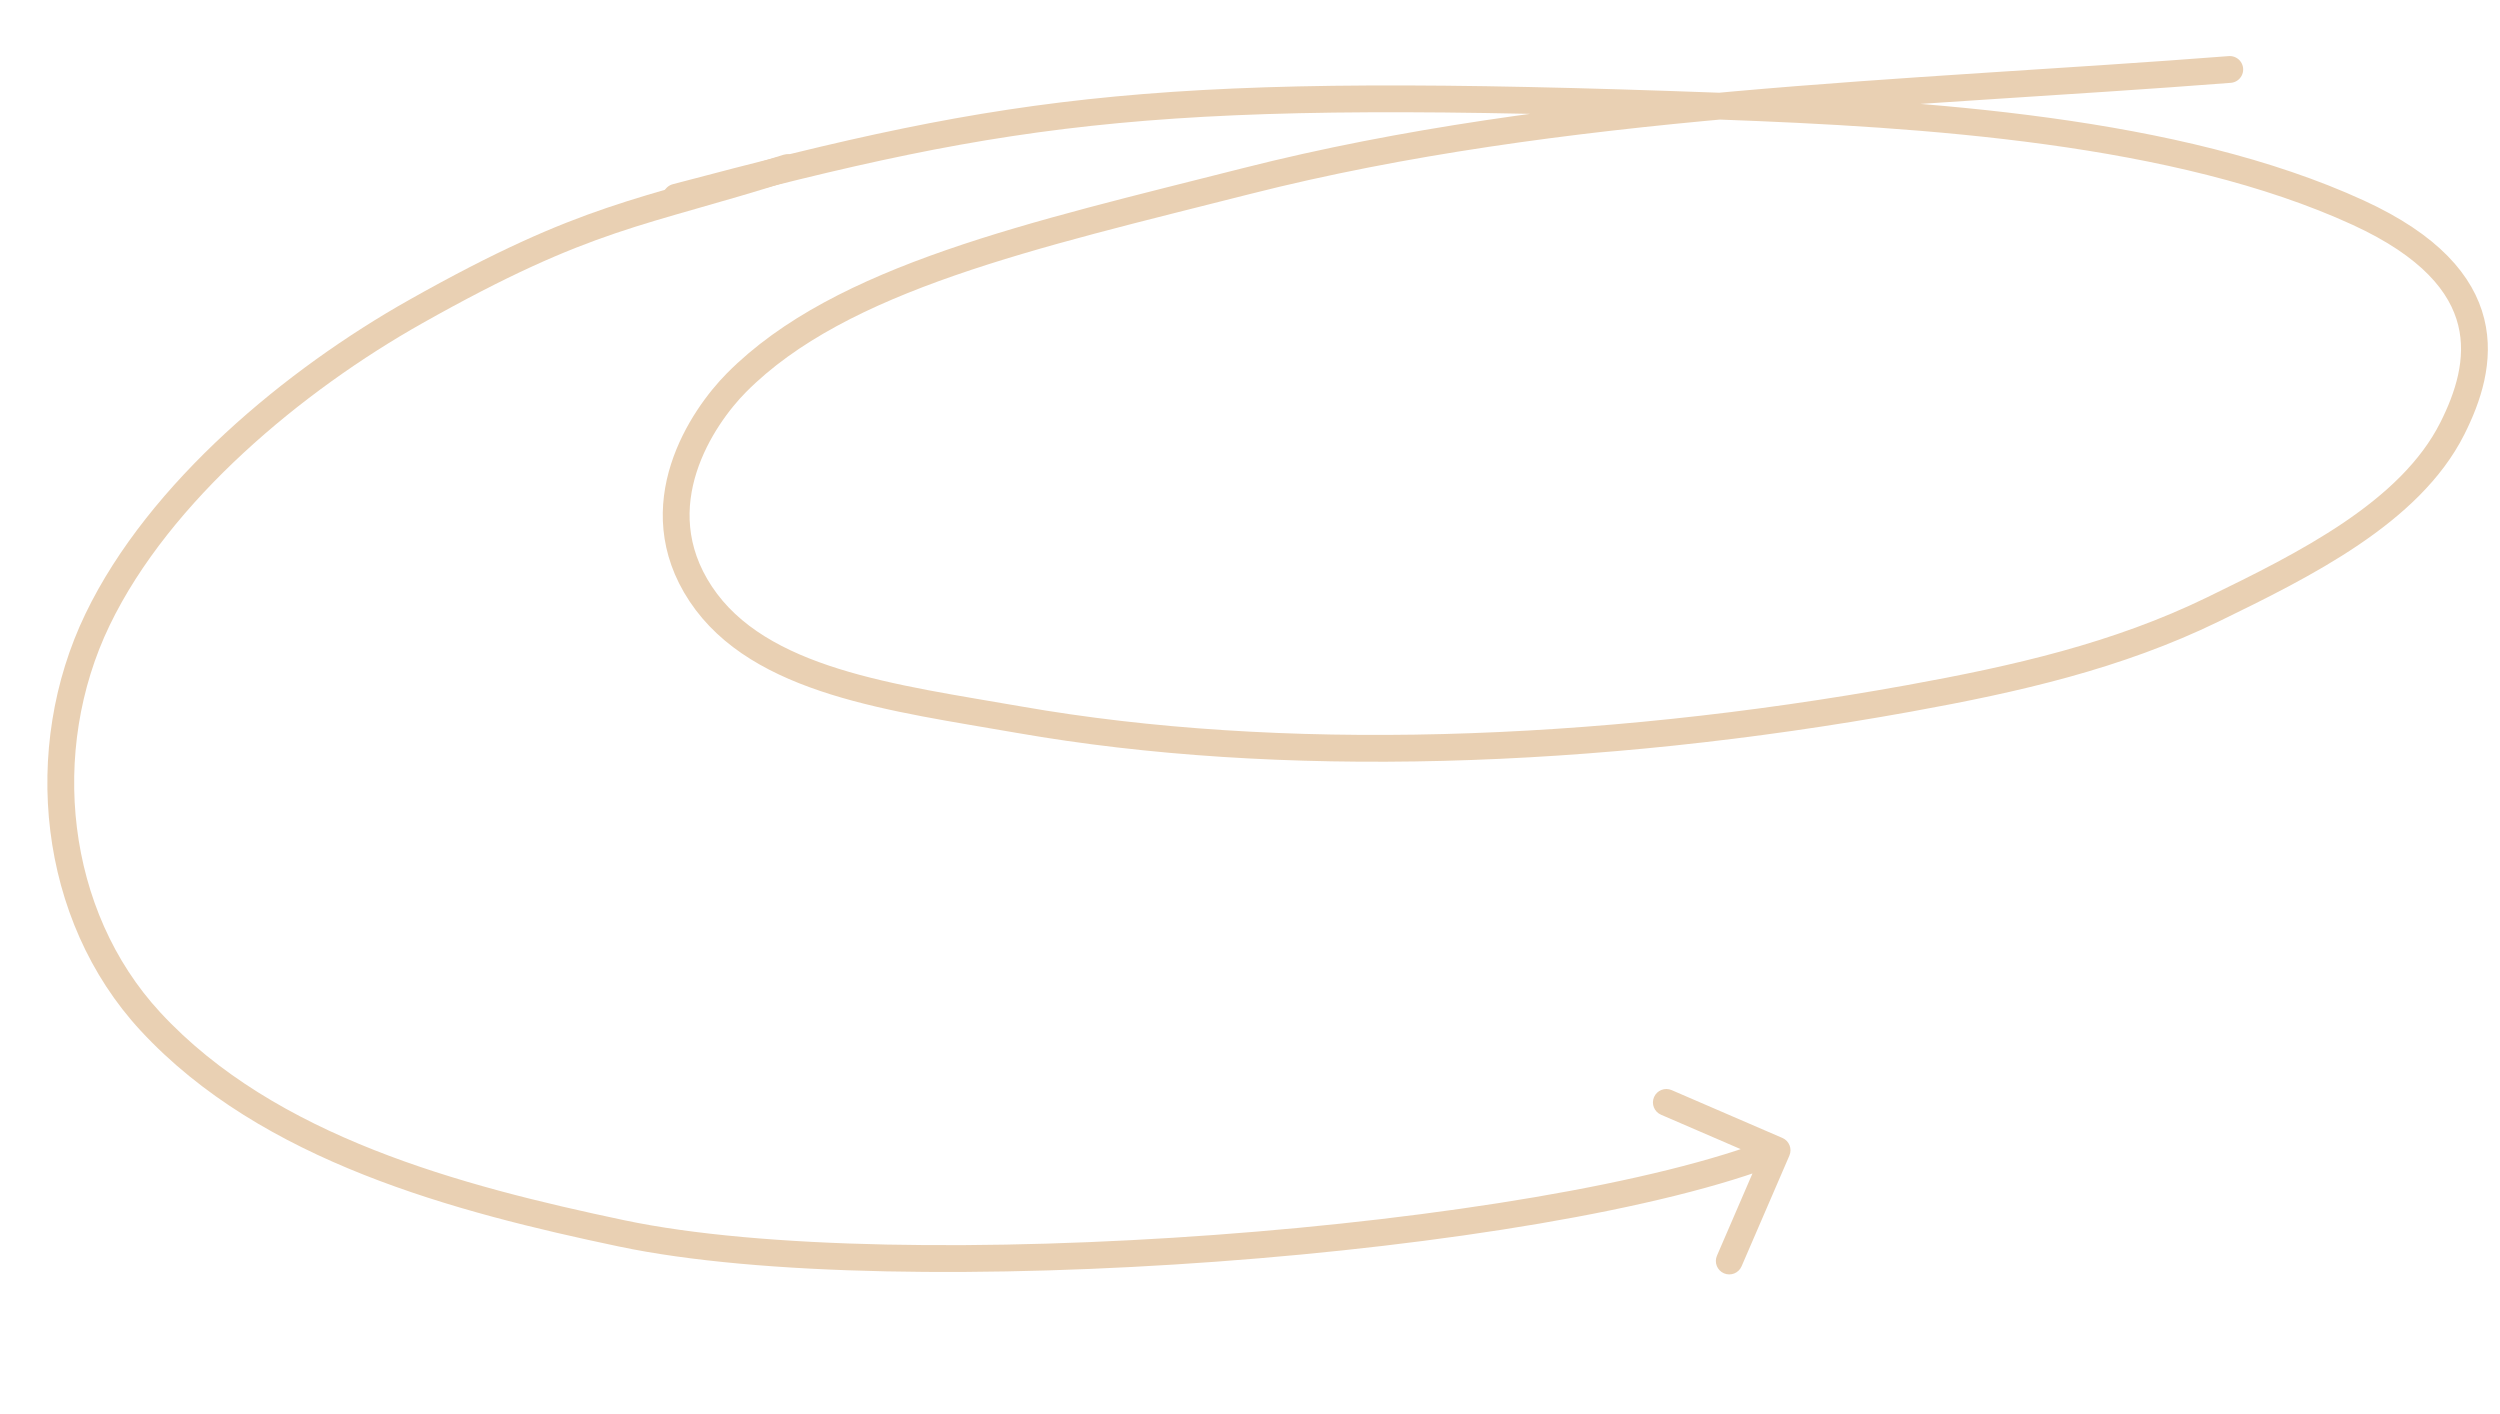 <svg width="373" height="211" viewBox="0 0 373 211" fill="none" xmlns="http://www.w3.org/2000/svg">
<path d="M332.681 10.365C284.361 14.115 232.876 15.11 185.939 27.027C154.115 35.107 125.464 41.387 109.88 57.097C104.777 62.241 95.817 75.445 104.547 88.61C113.277 101.774 133.409 104.116 152.067 107.38C190.73 114.143 237.766 112.72 284.785 104.207C300.881 101.293 315.906 97.866 330.182 90.919C343.874 84.257 359.582 76.456 365.886 63.933C370.58 54.607 373.391 41.613 351.84 31.727C324.859 19.349 286.992 16.959 256.536 15.837C173.164 12.767 152.067 15.837 100.887 29.42" stroke="#E9D0B3" stroke-width="4" stroke-linecap="round"/>
<path d="M118.106 26.906C119.159 26.571 119.741 25.446 119.406 24.393C119.071 23.341 117.946 22.759 116.893 23.094L118.106 26.906ZM61.999 46.503L62.981 48.245L61.999 46.503ZM14.559 92.429L16.361 93.298L14.559 92.429ZM22.443 152.408L20.975 153.766L22.443 152.408ZM92.749 184.021L93.162 182.064L92.749 184.021ZM266.978 172.411C267.416 171.397 266.949 170.219 265.935 169.782L249.41 162.645C248.396 162.207 247.219 162.674 246.781 163.688C246.343 164.702 246.81 165.879 247.824 166.317L262.513 172.661L256.17 187.35C255.732 188.364 256.199 189.541 257.213 189.979C258.227 190.417 259.404 189.95 259.842 188.935L266.978 172.411ZM116.893 23.094C95.064 30.04 87.253 29.98 61.018 44.76L62.981 48.245C88.746 33.73 95.936 33.96 118.106 26.906L116.893 23.094ZM61.018 44.76C42.874 54.982 22.247 71.887 12.758 91.56L16.361 93.298C25.342 74.678 45.165 58.282 62.981 48.245L61.018 44.76ZM12.758 91.56C3.085 111.615 5.689 137.242 20.975 153.766L23.911 151.05C9.852 135.852 7.328 112.025 16.361 93.298L12.758 91.56ZM20.975 153.766C39.086 173.344 67.949 180.836 92.336 185.978L93.162 182.064C68.66 176.898 41.048 169.574 23.911 151.05L20.975 153.766ZM92.336 185.978C113.246 190.387 147.903 190.708 181.551 188.237C215.18 185.768 248.23 180.48 265.88 173.477L264.405 169.759C247.364 176.52 214.841 181.782 181.258 184.248C147.694 186.713 113.499 186.353 93.162 182.064L92.336 185.978Z" fill="#E9D0B3"/>
</svg>
